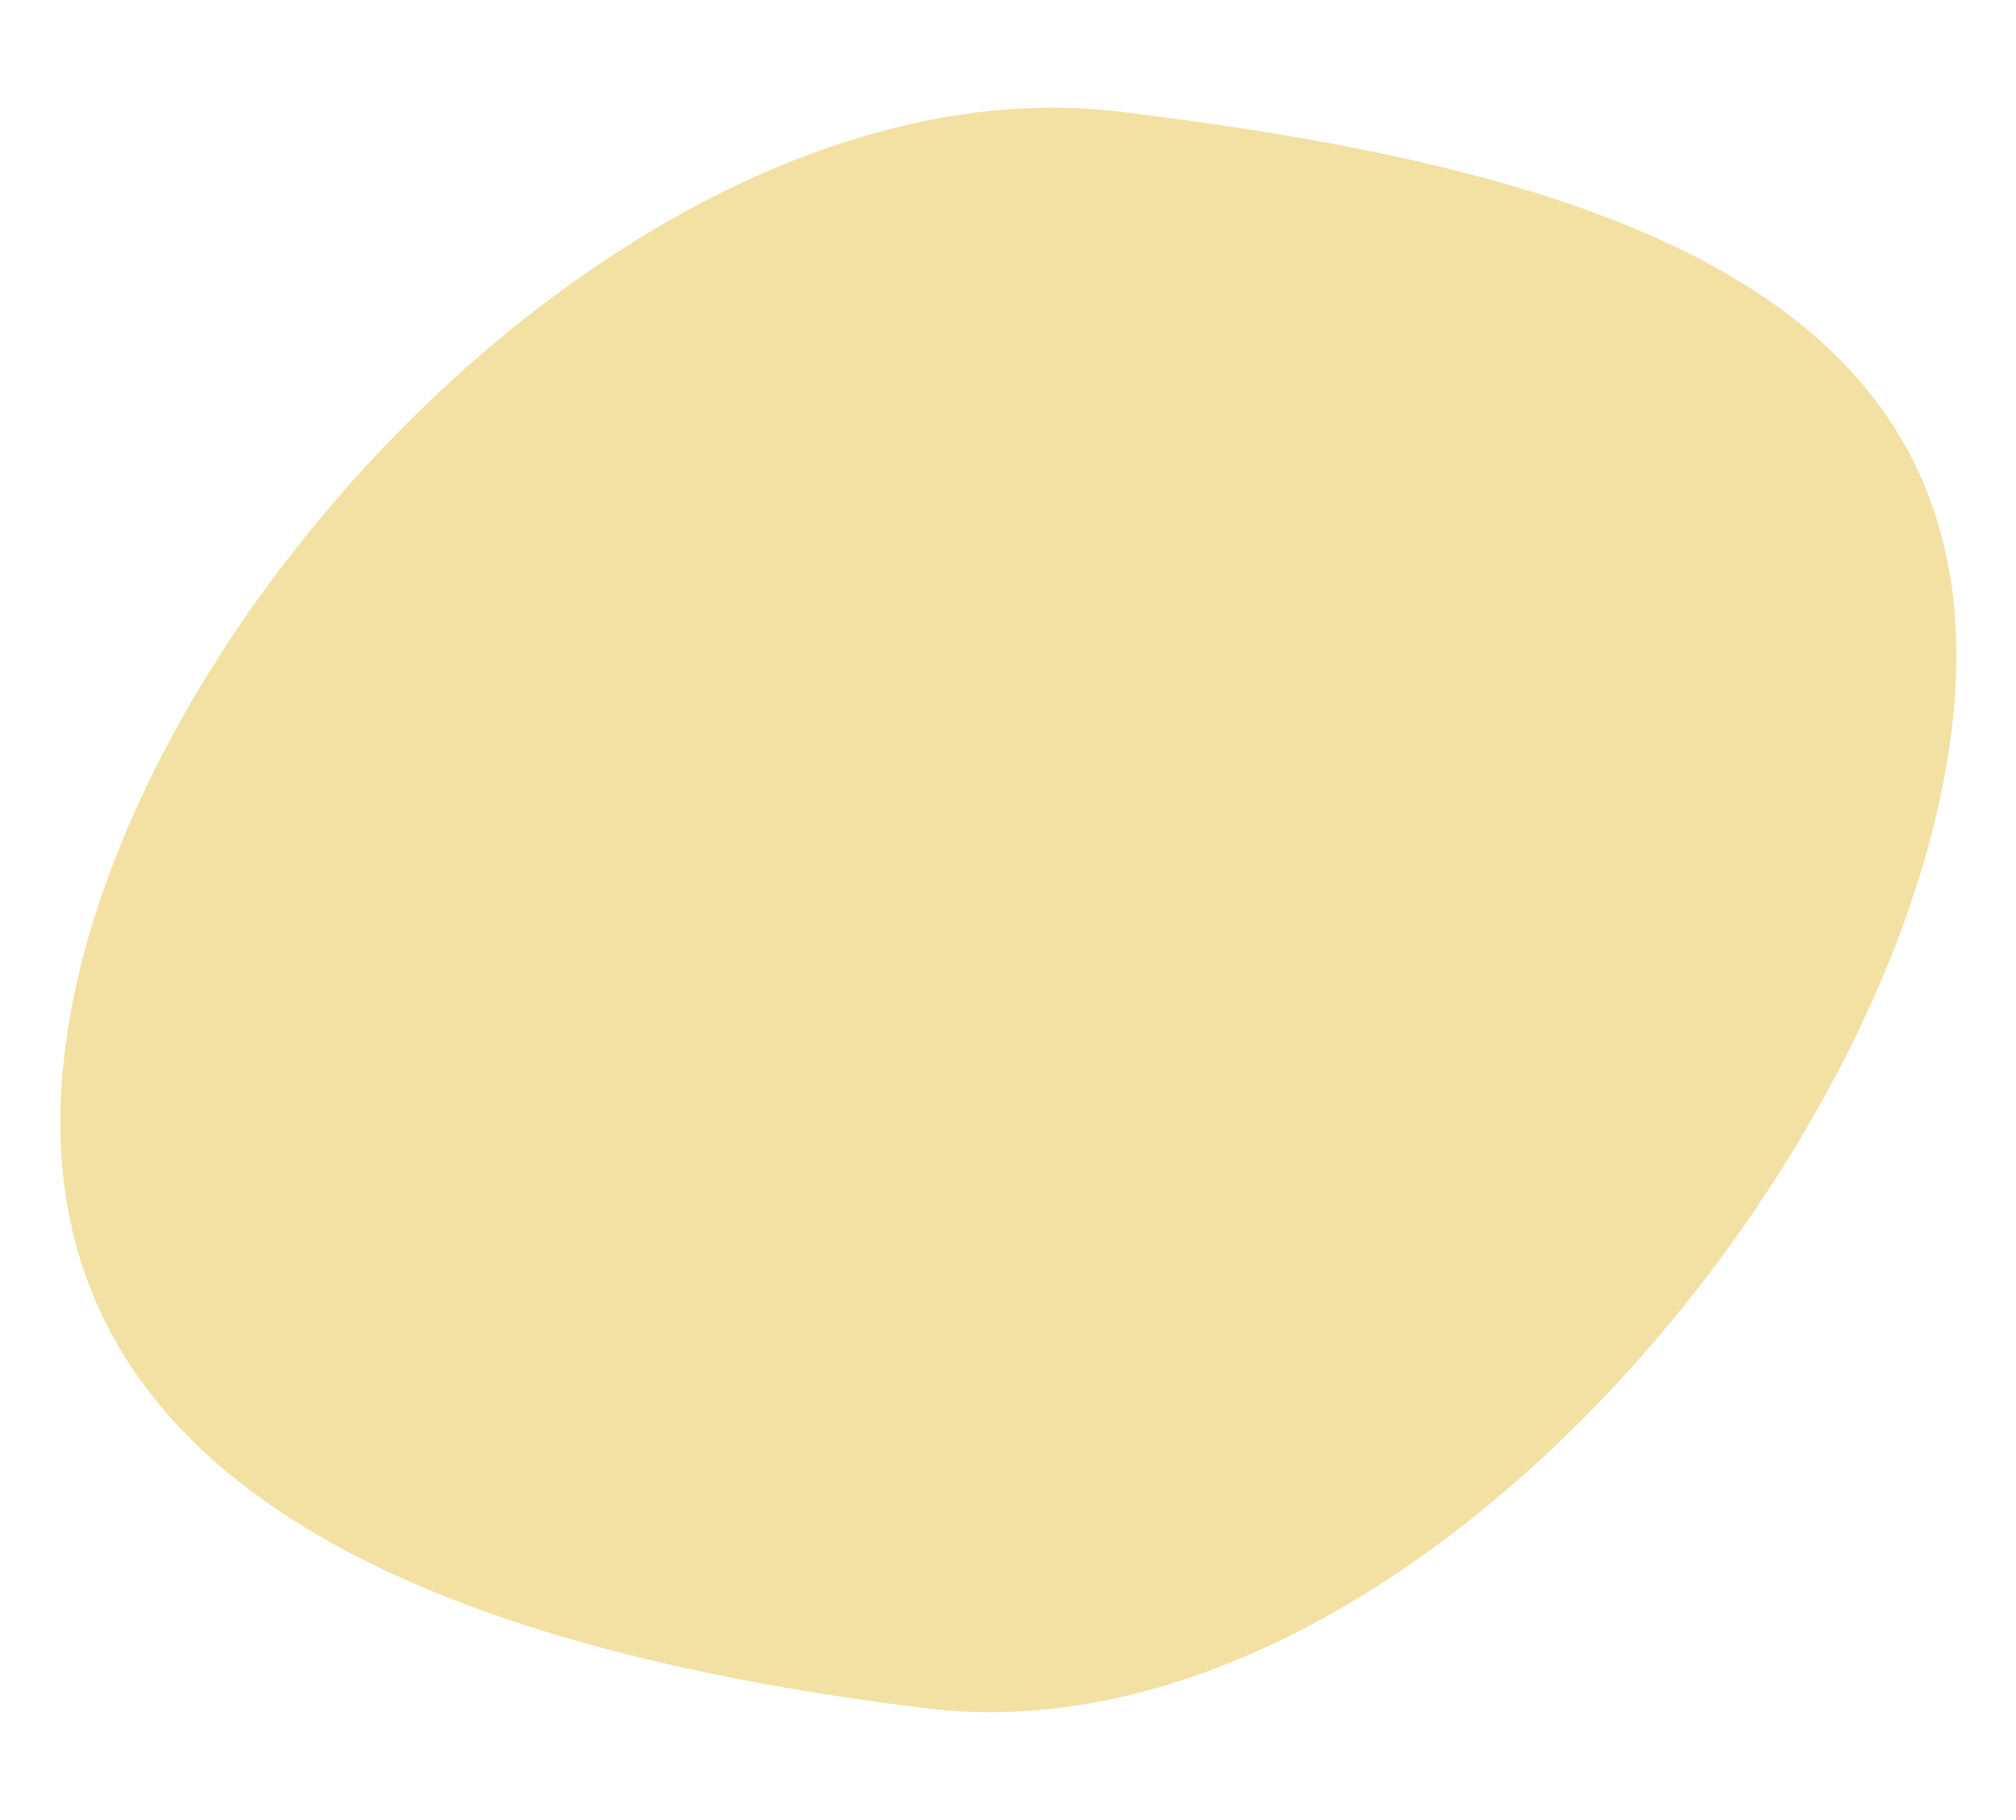 <?xml version="1.0" encoding="UTF-8"?>
<svg xmlns="http://www.w3.org/2000/svg" width="159.457" height="143.947" viewBox="0 0 159.457 143.947">
  <defs>
    <clipPath id="8hyvb7t57a">
      <path data-name="Rechteck 21" style="fill:#f2e1a3" d="M0 0h145.034v127.22H0z"></path>
    </clipPath>
  </defs>
  <g data-name="Gruppe 366">
    <g data-name="Gruppe 10" style="clip-path:url(#8hyvb7t57a)" transform="scale(-1) rotate(7 1103.548 -1247.48)">
      <path data-name="Pfad 77" d="M145.034 43.305c0 35.131-36.356 83.915-73.908 83.915S0 121.742 0 86.611 33.574 0 71.126 0s73.908 8.175 73.908 43.305" style="fill:#f2e1a3"></path>
    </g>
  </g>
</svg>
